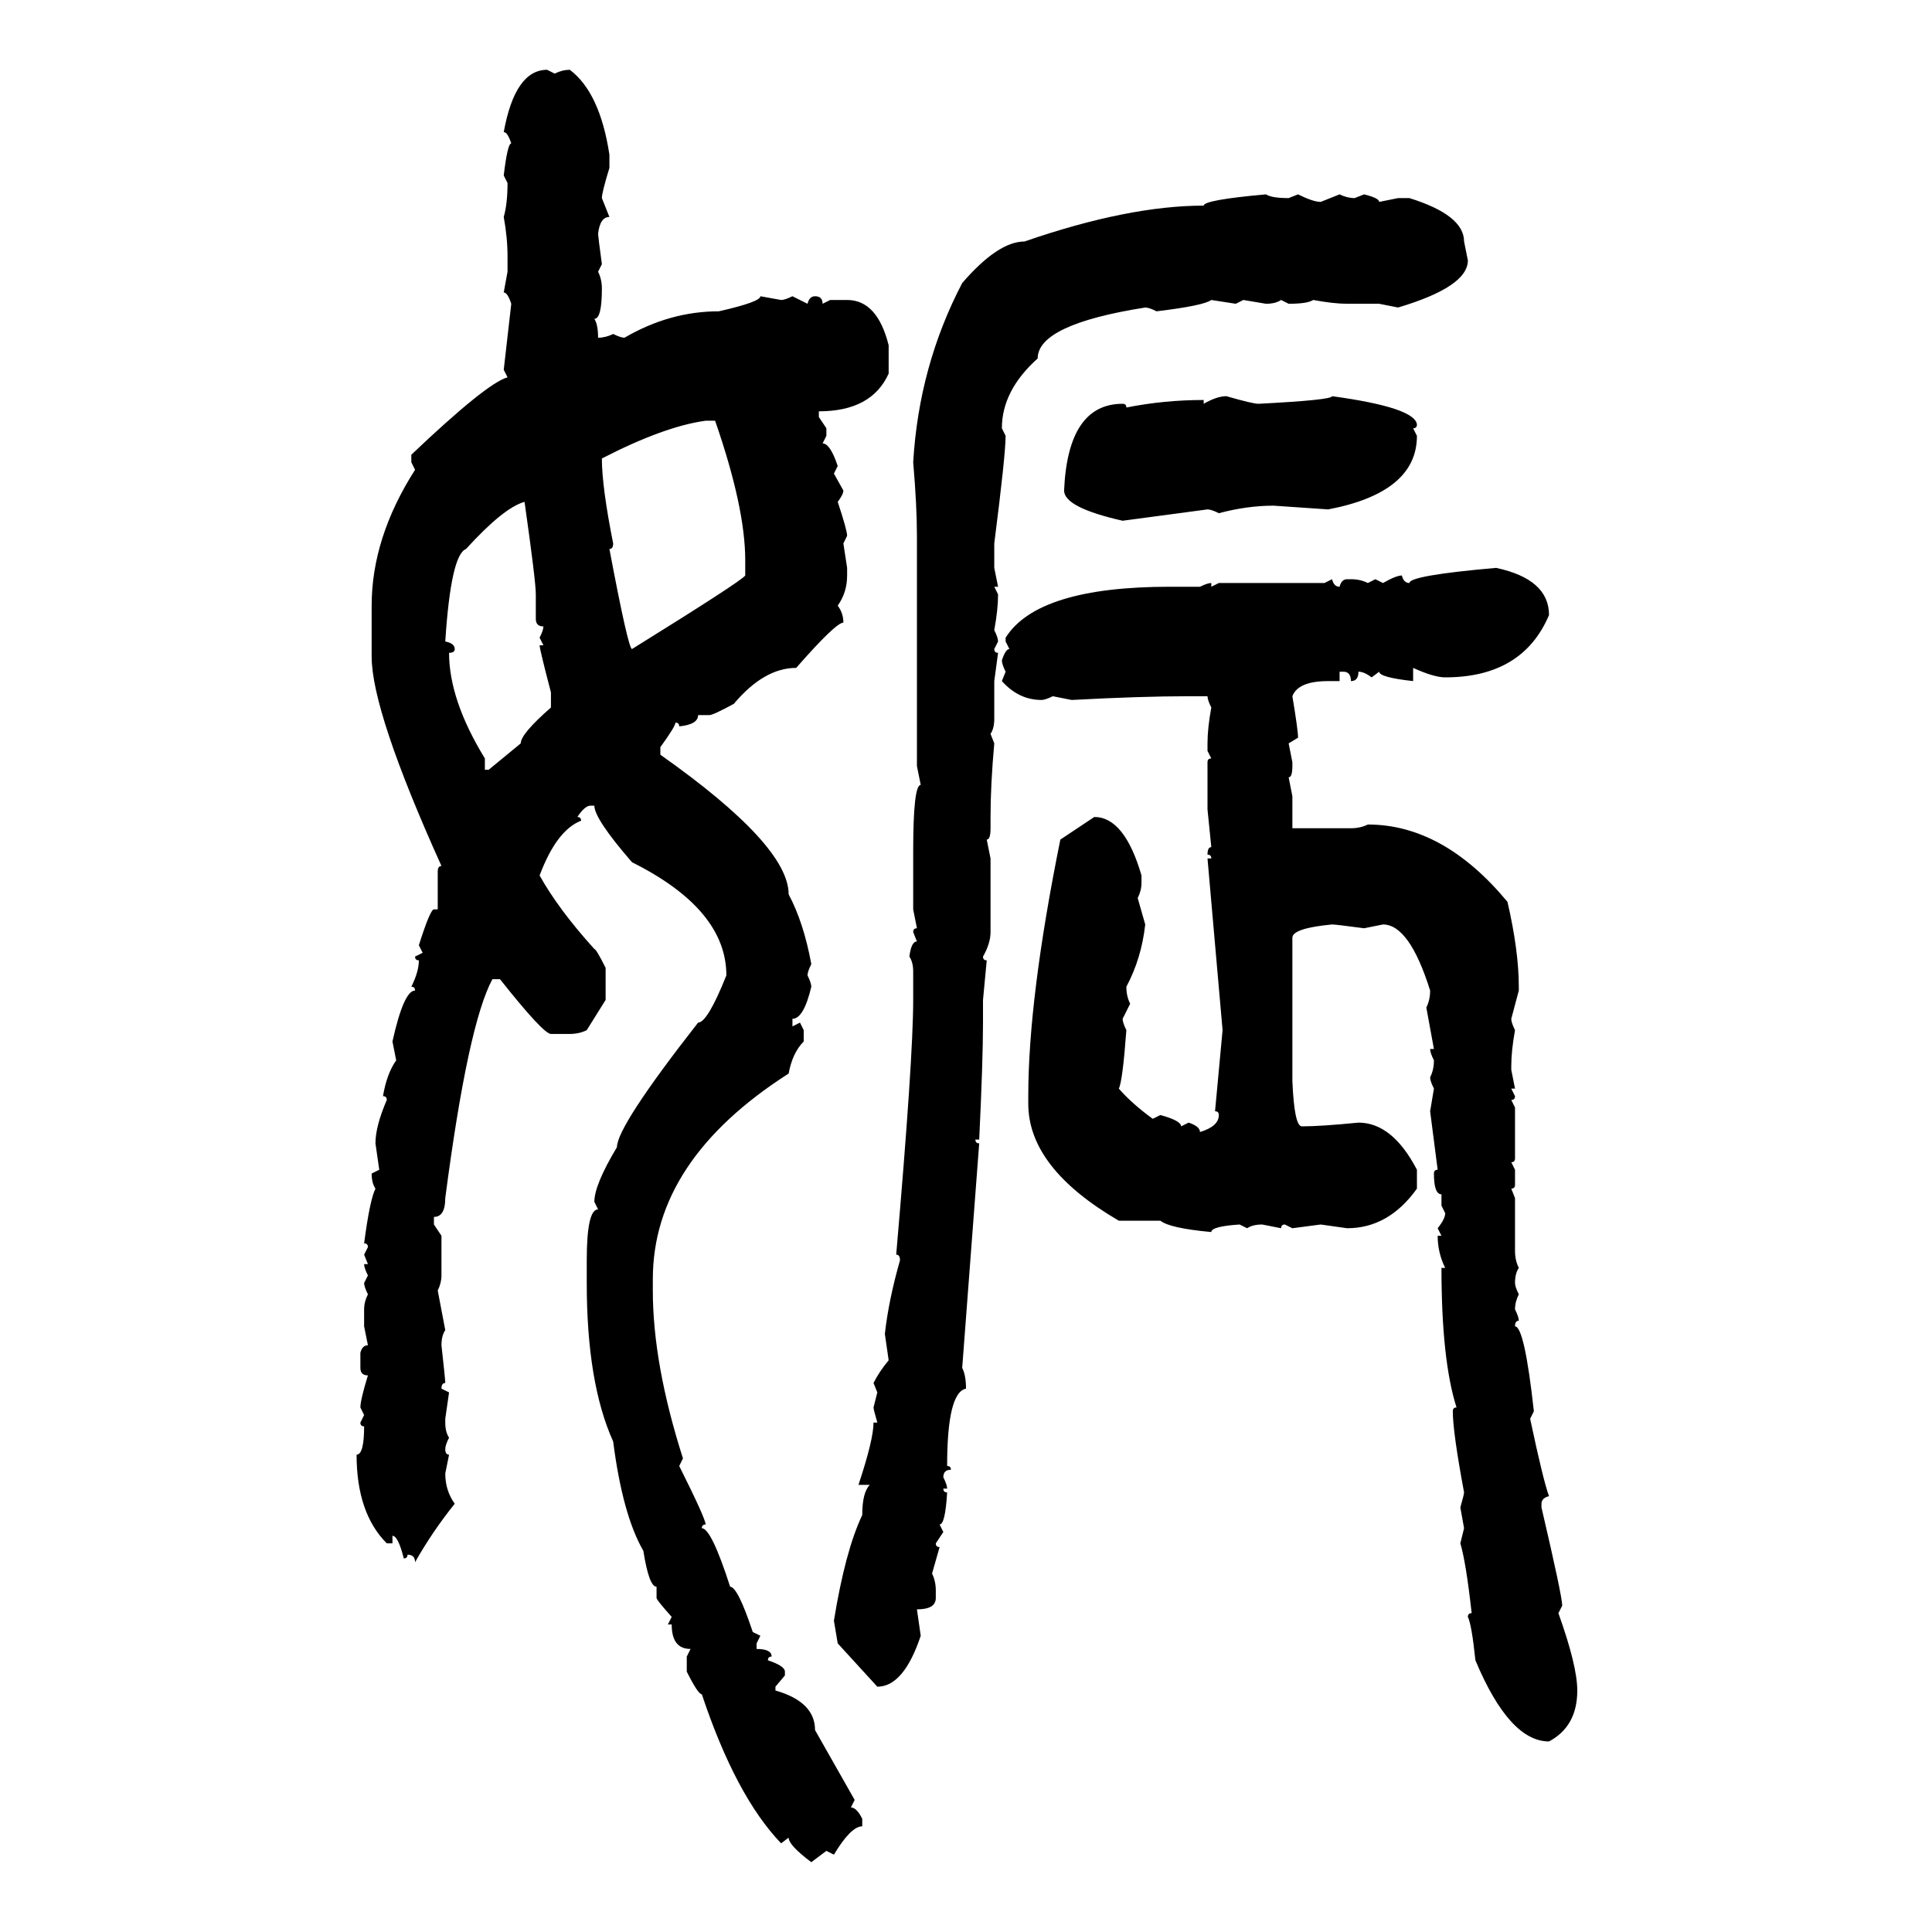 <svg xmlns="http://www.w3.org/2000/svg" xmlns:xlink="http://www.w3.org/1999/xlink" width="300" height="300"><path d="M84.96 10.84L84.96 10.84L86.13 11.43Q87.30 10.84 88.48 10.84L88.48 10.84Q93.16 14.36 94.63 24.02L94.63 24.02L94.63 26.07Q93.46 29.88 93.46 30.76L93.46 30.76L94.63 33.69Q93.16 33.69 92.87 36.33L92.87 36.33Q92.87 36.62 93.46 41.02L93.46 41.02L92.87 42.19Q93.46 43.36 93.46 44.82L93.46 44.82Q93.46 49.51 92.29 49.51L92.29 49.51Q92.87 50.39 92.87 52.44L92.87 52.44Q94.04 52.44 95.21 51.86L95.21 51.86Q96.39 52.44 96.97 52.44L96.97 52.44Q104.00 48.34 111.62 48.34L111.62 48.34Q118.07 46.88 118.07 46.00L118.07 46.00L121.29 46.58Q121.88 46.58 123.05 46.00L123.05 46.00L125.39 47.17Q125.68 46.00 126.56 46.00L126.56 46.00Q127.73 46.00 127.73 47.17L127.73 47.17L128.91 46.58L131.54 46.58Q136.23 46.58 137.99 53.61L137.99 53.61L137.99 58.01Q135.35 63.87 127.15 63.87L127.15 63.87L127.15 64.75L128.32 66.50L128.32 67.68L127.73 68.85Q128.91 68.85 130.08 72.36L130.08 72.36L129.49 73.54L130.96 76.17Q130.96 76.76 130.08 77.93L130.08 77.93Q131.54 82.32 131.54 83.20L131.54 83.20L130.96 84.38L131.54 88.18L131.54 89.36Q131.54 91.99 130.08 94.04L130.08 94.04Q130.96 95.21 130.96 96.68L130.96 96.68Q129.79 96.68 123.63 103.71L123.63 103.71Q118.65 103.71 113.96 109.28L113.96 109.28Q110.74 111.04 110.16 111.04L110.16 111.04L108.40 111.04Q108.40 112.50 105.47 112.79L105.47 112.79Q105.47 112.21 104.88 112.21L104.88 112.21Q104.88 112.79 102.54 116.02L102.54 116.02L102.54 117.19Q122.46 131.25 122.46 138.87L122.46 138.87Q124.80 143.26 125.98 149.71L125.98 149.71Q125.39 150.88 125.39 151.46L125.39 151.46Q125.98 152.64 125.98 153.22L125.98 153.22Q124.80 158.20 123.05 158.20L123.05 158.20L123.05 159.38L124.22 158.79L124.80 159.96L124.80 161.72Q123.05 163.48 122.46 166.70L122.46 166.70Q101.37 180.18 101.37 198.63L101.37 198.63L101.37 200.39Q101.37 211.82 106.05 226.46L106.05 226.46L105.47 227.64Q109.57 235.84 109.57 236.72L109.57 236.72Q108.98 236.72 108.98 237.30L108.98 237.30Q110.45 237.30 113.38 246.39L113.38 246.39Q114.55 246.39 116.89 253.42L116.89 253.42L118.07 254.00L117.48 255.18L117.48 256.05Q119.82 256.05 119.82 257.23L119.82 257.23Q119.24 257.23 119.24 257.81L119.24 257.81Q121.88 258.69 121.88 259.57L121.88 259.57L121.88 260.16L120.41 261.91L120.41 262.50Q126.56 264.26 126.56 268.65L126.56 268.65L132.71 279.49L132.13 280.66Q133.01 280.66 133.89 282.42L133.89 282.42L133.89 283.59Q132.13 283.59 129.49 287.99L129.49 287.99L128.32 287.40L125.98 289.16Q122.46 286.52 122.46 285.35L122.46 285.35L121.29 286.23Q114.26 278.91 108.98 263.09L108.98 263.09Q108.40 263.09 106.64 259.57L106.64 259.57L106.64 257.23L107.23 256.05Q104.30 256.05 104.30 252.25L104.30 252.25L103.71 252.25L104.30 251.07Q101.95 248.44 101.95 248.14L101.95 248.14L101.95 246.39Q100.78 246.39 99.90 240.82L99.90 240.82Q96.68 235.25 95.21 223.83L95.21 223.83Q91.11 214.75 91.11 199.22L91.11 199.22L91.11 195.70Q91.11 187.79 92.87 187.79L92.87 187.79L92.29 186.62Q92.29 183.98 95.80 178.13L95.80 178.13Q95.80 174.90 108.40 158.79L108.40 158.79Q109.86 158.79 112.79 151.46L112.79 151.46Q112.79 141.21 98.14 133.89L98.14 133.89Q92.29 127.15 92.29 125.10L92.29 125.10L91.70 125.10Q90.82 125.10 89.65 126.86L89.65 126.86Q90.23 126.86 90.23 127.44L90.23 127.44Q86.43 128.91 83.79 135.94L83.79 135.94Q86.72 141.21 92.29 147.36L92.29 147.36Q92.58 147.36 94.04 150.29L94.04 150.29L94.04 155.27L91.11 159.96Q89.94 160.55 88.48 160.55L88.48 160.55L85.55 160.55Q84.38 160.55 77.64 152.05L77.64 152.05L76.46 152.05Q72.66 159.08 69.14 186.04L69.14 186.04Q69.14 188.96 67.38 188.96L67.38 188.96L67.38 190.14L68.55 191.89L68.55 198.05Q68.55 199.22 67.97 200.39L67.97 200.39L69.14 206.54Q68.55 207.42 68.55 208.89L68.55 208.89Q69.14 214.16 69.14 214.75L69.14 214.75Q68.55 214.75 68.55 215.63L68.55 215.63L69.73 216.21L69.14 220.31L69.14 220.90Q69.14 222.36 69.73 223.24L69.73 223.24Q69.14 224.41 69.14 225L69.14 225Q69.14 225.88 69.73 225.88L69.73 225.88L69.14 228.81Q69.14 231.45 70.61 233.50L70.61 233.50Q67.09 237.89 64.45 242.58L64.45 242.58Q64.45 241.41 63.28 241.41L63.28 241.41Q63.28 241.99 62.70 241.99L62.70 241.99Q61.82 238.48 60.94 238.48L60.94 238.48L60.94 239.65L60.06 239.65Q55.37 234.96 55.37 225.88L55.37 225.88Q56.54 225.88 56.54 221.48L56.54 221.48Q55.96 221.48 55.96 220.90L55.96 220.90L56.54 219.73L55.96 218.55Q55.96 217.38 57.13 213.57L57.13 213.57Q55.96 213.57 55.96 212.40L55.96 212.40L55.96 210.06Q56.25 208.89 57.13 208.89L57.13 208.89L56.54 205.96L56.54 203.32Q56.54 202.15 57.13 200.98L57.13 200.98Q56.54 199.80 56.54 199.22L56.54 199.22L57.13 198.05Q56.54 196.88 56.54 196.29L56.54 196.29L57.13 196.29L56.54 194.82L57.13 193.65Q57.13 193.07 56.54 193.07L56.54 193.07Q57.42 186.33 58.30 184.57L58.30 184.57Q57.71 183.69 57.71 182.23L57.71 182.23L58.89 181.64L58.30 177.54Q58.30 174.90 60.06 170.80L60.06 170.80Q60.06 170.21 59.47 170.21L59.47 170.21Q60.06 166.70 61.52 164.65L61.52 164.65L60.94 161.72Q62.70 153.81 64.45 153.81L64.45 153.81Q64.45 153.22 63.87 153.22L63.87 153.22Q65.04 150.88 65.04 149.12L65.04 149.12Q64.45 149.12 64.45 148.54L64.45 148.54L65.63 147.95L65.04 146.78Q66.80 141.21 67.38 141.21L67.38 141.21L67.97 141.21L67.97 135.35Q67.97 134.47 68.55 134.47L68.55 134.47Q57.71 110.45 57.71 101.95L57.71 101.95L57.71 94.04Q57.71 83.50 64.45 72.95L64.45 72.95L63.87 71.78L63.87 70.61Q75.59 59.47 78.81 58.59L78.81 58.59L78.22 57.42L79.39 47.17Q78.81 45.41 78.22 45.41L78.22 45.41L78.81 42.19L78.81 39.84Q78.81 36.91 78.22 33.69L78.22 33.69Q78.81 31.64 78.81 28.42L78.81 28.42L78.22 27.25Q78.81 22.27 79.39 22.27L79.39 22.27Q78.81 20.51 78.22 20.51L78.22 20.51Q79.98 10.84 84.96 10.84ZM196.58 30.18L196.58 30.18Q197.46 30.76 200.10 30.76L200.10 30.76L201.56 30.18Q203.91 31.35 205.08 31.35L205.08 31.35L208.01 30.18Q209.18 30.76 210.35 30.76L210.35 30.76L211.82 30.18Q214.16 30.76 214.16 31.35L214.16 31.35L217.09 30.76L218.85 30.76Q227.34 33.40 227.34 37.50L227.34 37.50L227.93 40.43Q227.93 44.53 217.09 47.75L217.09 47.75L214.16 47.17L209.18 47.17Q207.13 47.17 203.91 46.58L203.91 46.58Q203.03 47.17 200.10 47.17L200.10 47.17L198.93 46.58Q198.05 47.17 196.58 47.17L196.58 47.17L193.07 46.58L191.89 47.17L188.09 46.58Q186.91 47.46 179.59 48.34L179.59 48.34Q178.42 47.75 177.83 47.75L177.83 47.75Q161.13 50.39 161.13 55.66L161.13 55.66Q155.57 60.64 155.57 66.50L155.57 66.50L156.15 67.68Q156.15 70.61 154.39 84.38L154.39 84.38L154.39 88.18L154.98 91.11L154.39 91.11L154.98 92.29Q154.98 94.63 154.39 97.85L154.39 97.85Q154.98 99.02 154.98 99.61L154.98 99.61L154.39 100.78Q154.39 101.37 154.98 101.37L154.98 101.37L154.39 105.76L154.39 111.62Q154.39 113.09 153.81 113.96L153.81 113.96L154.39 115.43Q153.81 121.88 153.81 126.86L153.81 126.86L153.81 128.61Q153.81 130.37 153.22 130.37L153.22 130.37L153.81 133.30L153.81 144.73Q153.81 146.48 152.64 148.54L152.64 148.54Q152.64 149.12 153.22 149.12L153.22 149.12L152.64 155.27L152.64 158.79Q152.64 164.65 152.05 176.95L152.05 176.95L151.46 176.95Q151.46 177.54 152.05 177.54L152.05 177.54L149.41 212.40Q150 213.57 150 215.63L150 215.63Q147.07 216.21 147.07 227.64L147.07 227.64Q147.66 227.64 147.66 228.22L147.66 228.22Q146.48 228.22 146.48 229.39L146.48 229.39Q147.07 230.57 147.07 231.15L147.07 231.15L146.48 231.15Q146.48 231.74 147.07 231.74L147.07 231.74Q146.78 236.72 145.90 236.72L145.90 236.72L146.48 237.89L145.31 239.65Q145.31 240.23 145.90 240.23L145.90 240.23L144.73 244.34Q145.31 245.51 145.31 246.97L145.31 246.97L145.31 248.14Q145.31 249.90 142.38 249.90L142.38 249.90L142.97 254.00Q140.33 261.91 136.23 261.91L136.23 261.91L130.08 255.18L129.49 251.66Q131.25 240.82 133.89 235.25L133.89 235.25Q133.89 231.74 135.06 230.57L135.06 230.57L133.30 230.57Q135.64 223.54 135.64 220.90L135.64 220.90L136.23 220.90Q135.64 218.85 135.64 218.55L135.64 218.55L136.23 216.21L135.64 214.75Q136.52 212.99 137.99 211.23L137.99 211.23L137.40 207.13Q137.99 201.86 139.75 195.70L139.75 195.70Q139.75 194.82 139.16 194.82L139.16 194.82Q141.80 164.36 141.80 155.27L141.80 155.27L141.80 150.88Q141.80 149.41 141.21 148.54L141.21 148.54Q141.50 146.19 142.38 146.19L142.38 146.19L141.80 144.73Q141.80 144.14 142.38 144.14L142.38 144.14L141.80 141.21L141.80 132.13Q141.80 121.88 142.97 121.88L142.97 121.88L142.38 118.95L142.38 83.20Q142.38 78.52 141.80 71.78L141.80 71.78Q142.68 56.84 149.41 43.95L149.41 43.95Q154.98 37.50 159.08 37.50L159.08 37.50Q175.20 31.93 186.91 31.93L186.91 31.93Q186.91 31.05 196.58 30.18ZM190.43 61.52L190.43 61.52Q194.53 62.70 195.41 62.70L195.41 62.70Q206.84 62.11 206.84 61.52L206.84 61.52Q219.73 63.28 220.02 65.92L220.02 65.92Q220.02 66.50 219.43 66.50L219.43 66.50L220.02 67.68Q220.02 76.46 206.25 79.10L206.25 79.10L197.75 78.52Q193.65 78.52 189.26 79.69L189.26 79.69Q188.09 79.10 187.50 79.10L187.50 79.10L174.32 80.86Q165.23 78.81 165.23 76.17L165.23 76.17Q165.82 62.70 174.32 62.70L174.32 62.70Q174.90 62.70 174.90 63.28L174.90 63.28Q180.76 62.11 186.91 62.11L186.91 62.11L186.91 62.70Q188.96 61.52 190.43 61.52ZM93.46 71.19L93.46 71.19Q93.46 75.59 95.21 84.38L95.21 84.38Q95.21 85.25 94.63 85.25L94.63 85.25Q97.56 100.78 98.14 100.78L98.14 100.78Q115.14 90.23 115.72 89.36L115.72 89.36L115.72 87.01Q115.72 78.81 111.04 65.33L111.04 65.33L109.57 65.33Q103.13 66.21 93.46 71.19ZM69.14 99.61L69.14 99.61Q70.61 99.90 70.61 100.78L70.61 100.78Q70.61 101.37 69.73 101.37L69.73 101.37Q69.73 108.69 75.29 117.77L75.29 117.77L75.29 119.53L75.88 119.53L80.86 115.43Q80.86 113.96 85.55 109.86L85.55 109.86L85.55 107.52Q83.79 100.78 83.79 100.20L83.79 100.20L84.38 100.20L83.79 99.02Q84.38 97.85 84.38 97.27L84.38 97.27Q83.20 97.27 83.20 96.09L83.20 96.09L83.20 92.29Q83.20 90.23 81.45 77.93L81.45 77.93Q78.22 78.81 72.36 85.25L72.36 85.25Q70.02 86.13 69.14 99.61ZM232.32 88.18L232.32 88.18Q240.53 89.94 240.53 95.51L240.53 95.51Q236.43 105.18 224.41 105.18L224.41 105.18Q222.66 105.18 219.43 103.71L219.43 103.71L219.43 105.76Q214.16 105.18 214.16 104.30L214.16 104.30L212.99 105.18Q211.82 104.30 210.94 104.30L210.94 104.30Q210.94 105.76 209.77 105.76L209.77 105.76Q209.77 104.30 208.59 104.30L208.59 104.30L208.01 104.30L208.01 105.76L206.25 105.76Q201.56 105.76 200.68 108.11L200.68 108.11Q201.56 113.38 201.56 114.55L201.56 114.55L200.10 115.43L200.68 118.36L200.68 118.95Q200.68 120.70 200.10 120.70L200.10 120.70L200.68 123.63L200.68 128.61L209.77 128.61Q211.23 128.61 212.40 128.03L212.40 128.03Q224.12 128.03 234.08 140.04L234.08 140.04Q235.84 147.66 235.84 153.22L235.84 153.22L235.84 153.81L234.67 158.20Q234.67 158.79 235.25 159.96L235.25 159.96Q234.67 163.18 234.67 165.53L234.67 165.53L234.67 166.11L235.25 169.04L234.67 169.04L235.25 170.21Q235.25 170.80 234.67 170.80L234.67 170.80L235.25 171.97L235.25 179.88Q235.25 180.47 234.67 180.47L234.67 180.47L235.25 181.64L235.25 183.98Q235.25 184.57 234.67 184.57L234.67 184.57L235.25 186.04L235.25 194.24Q235.25 195.70 235.84 196.88L235.84 196.88Q235.25 197.75 235.25 199.22L235.25 199.22Q235.25 199.80 235.84 200.98L235.84 200.98Q235.25 202.15 235.25 203.32L235.25 203.32Q235.84 204.49 235.84 205.08L235.84 205.08Q235.25 205.08 235.25 205.96L235.25 205.96Q236.72 205.96 238.18 219.14L238.18 219.14L237.60 220.31Q239.65 229.98 240.53 232.32L240.53 232.32Q239.36 232.62 239.36 233.50L239.36 233.50L239.36 234.08Q242.58 247.85 242.58 249.32L242.58 249.32L241.99 250.49Q244.92 258.69 244.92 262.50L244.92 262.50Q244.92 268.07 240.53 270.41L240.53 270.41Q234.38 270.41 229.10 257.81L229.10 257.81Q228.52 252.25 227.93 251.07L227.93 251.07Q227.93 250.49 228.52 250.49L228.52 250.49Q227.64 242.58 226.76 239.65L226.76 239.65L227.34 237.30L226.76 234.08Q227.34 232.03 227.34 231.74L227.34 231.74Q225.59 222.36 225.59 219.14L225.59 219.14Q225.59 218.55 226.17 218.55L226.17 218.55Q223.83 211.23 223.83 196.88L223.83 196.88L224.41 196.88Q223.24 194.53 223.24 191.89L223.24 191.89L223.83 191.89L223.24 190.72Q224.41 189.26 224.41 188.38L224.41 188.38L223.83 187.21L223.83 185.45Q222.66 185.45 222.66 182.23L222.66 182.23Q222.66 181.64 223.24 181.64L223.24 181.64L222.07 172.56L222.66 169.04Q222.07 167.87 222.07 167.29L222.07 167.29Q222.66 166.11 222.66 164.65L222.66 164.65Q222.07 163.48 222.07 162.89L222.07 162.89L222.66 162.89L221.48 156.45Q222.07 155.27 222.07 153.81L222.07 153.81Q218.85 143.55 214.75 143.55L214.75 143.55L211.82 144.14Q207.42 143.55 206.84 143.55L206.84 143.55Q200.68 144.14 200.68 145.61L200.68 145.61L200.68 167.87Q200.98 174.90 202.15 174.90L202.15 174.90Q205.08 174.90 210.94 174.32L210.94 174.32Q216.21 174.32 220.02 181.64L220.02 181.64L220.02 184.57Q215.63 190.72 209.18 190.72L209.18 190.72L205.08 190.14L200.68 190.72L199.51 190.14Q198.93 190.14 198.93 190.72L198.93 190.72L196.00 190.14Q194.53 190.14 193.65 190.72L193.65 190.72L192.48 190.14Q188.09 190.43 188.09 191.31L188.09 191.31Q181.64 190.72 180.18 189.55L180.18 189.55L173.73 189.55Q159.67 181.35 159.67 171.39L159.67 171.39L159.67 170.21Q159.67 154.98 164.65 130.37L164.65 130.37L169.92 126.86Q174.61 126.86 177.25 135.94L177.25 135.94L177.25 137.11Q177.25 138.28 176.66 139.45L176.66 139.45L177.83 143.55Q177.25 148.83 174.90 153.22L174.90 153.22Q174.90 154.69 175.49 155.86L175.49 155.86L174.32 158.20Q174.32 158.79 174.90 159.96L174.90 159.96Q174.32 167.87 173.73 169.04L173.73 169.04Q175.78 171.39 179.00 173.73L179.00 173.73L180.18 173.14Q183.40 174.02 183.40 174.90L183.40 174.90L184.57 174.32Q186.33 174.90 186.33 175.78L186.33 175.78Q189.26 174.90 189.26 173.14L189.26 173.14Q189.26 172.56 188.67 172.56L188.67 172.56L189.84 159.96L187.50 133.30L188.09 133.30Q188.09 132.71 187.50 132.71L187.50 132.71Q187.50 131.54 188.09 131.54L188.09 131.54L187.50 125.68L187.50 118.36Q187.50 117.77 188.09 117.77L188.09 117.77L187.50 116.60L187.50 115.43Q187.50 113.09 188.09 109.86L188.09 109.86Q187.50 108.69 187.50 108.11L187.50 108.11L184.57 108.11Q177.25 108.11 166.41 108.69L166.41 108.69L163.48 108.11Q162.30 108.69 161.72 108.69L161.72 108.69Q158.20 108.69 155.57 105.76L155.57 105.76L156.15 104.30Q155.57 103.13 155.57 102.54L155.57 102.54Q156.15 100.78 156.74 100.78L156.74 100.78L156.15 99.61L156.15 99.02Q161.13 91.11 181.64 91.11L181.64 91.11L186.33 91.11Q187.50 90.53 188.09 90.53L188.09 90.53L188.09 91.11L189.26 90.53L205.66 90.53L206.84 89.94Q207.13 91.11 208.01 91.11L208.01 91.11Q208.30 89.94 209.18 89.94L209.18 89.94L209.77 89.94Q211.23 89.94 212.40 90.53L212.40 90.53L213.57 89.94L214.75 90.53Q216.80 89.36 217.68 89.36L217.68 89.36Q217.97 90.53 218.85 90.53L218.85 90.53Q218.85 89.36 232.32 88.18Z"/></svg>